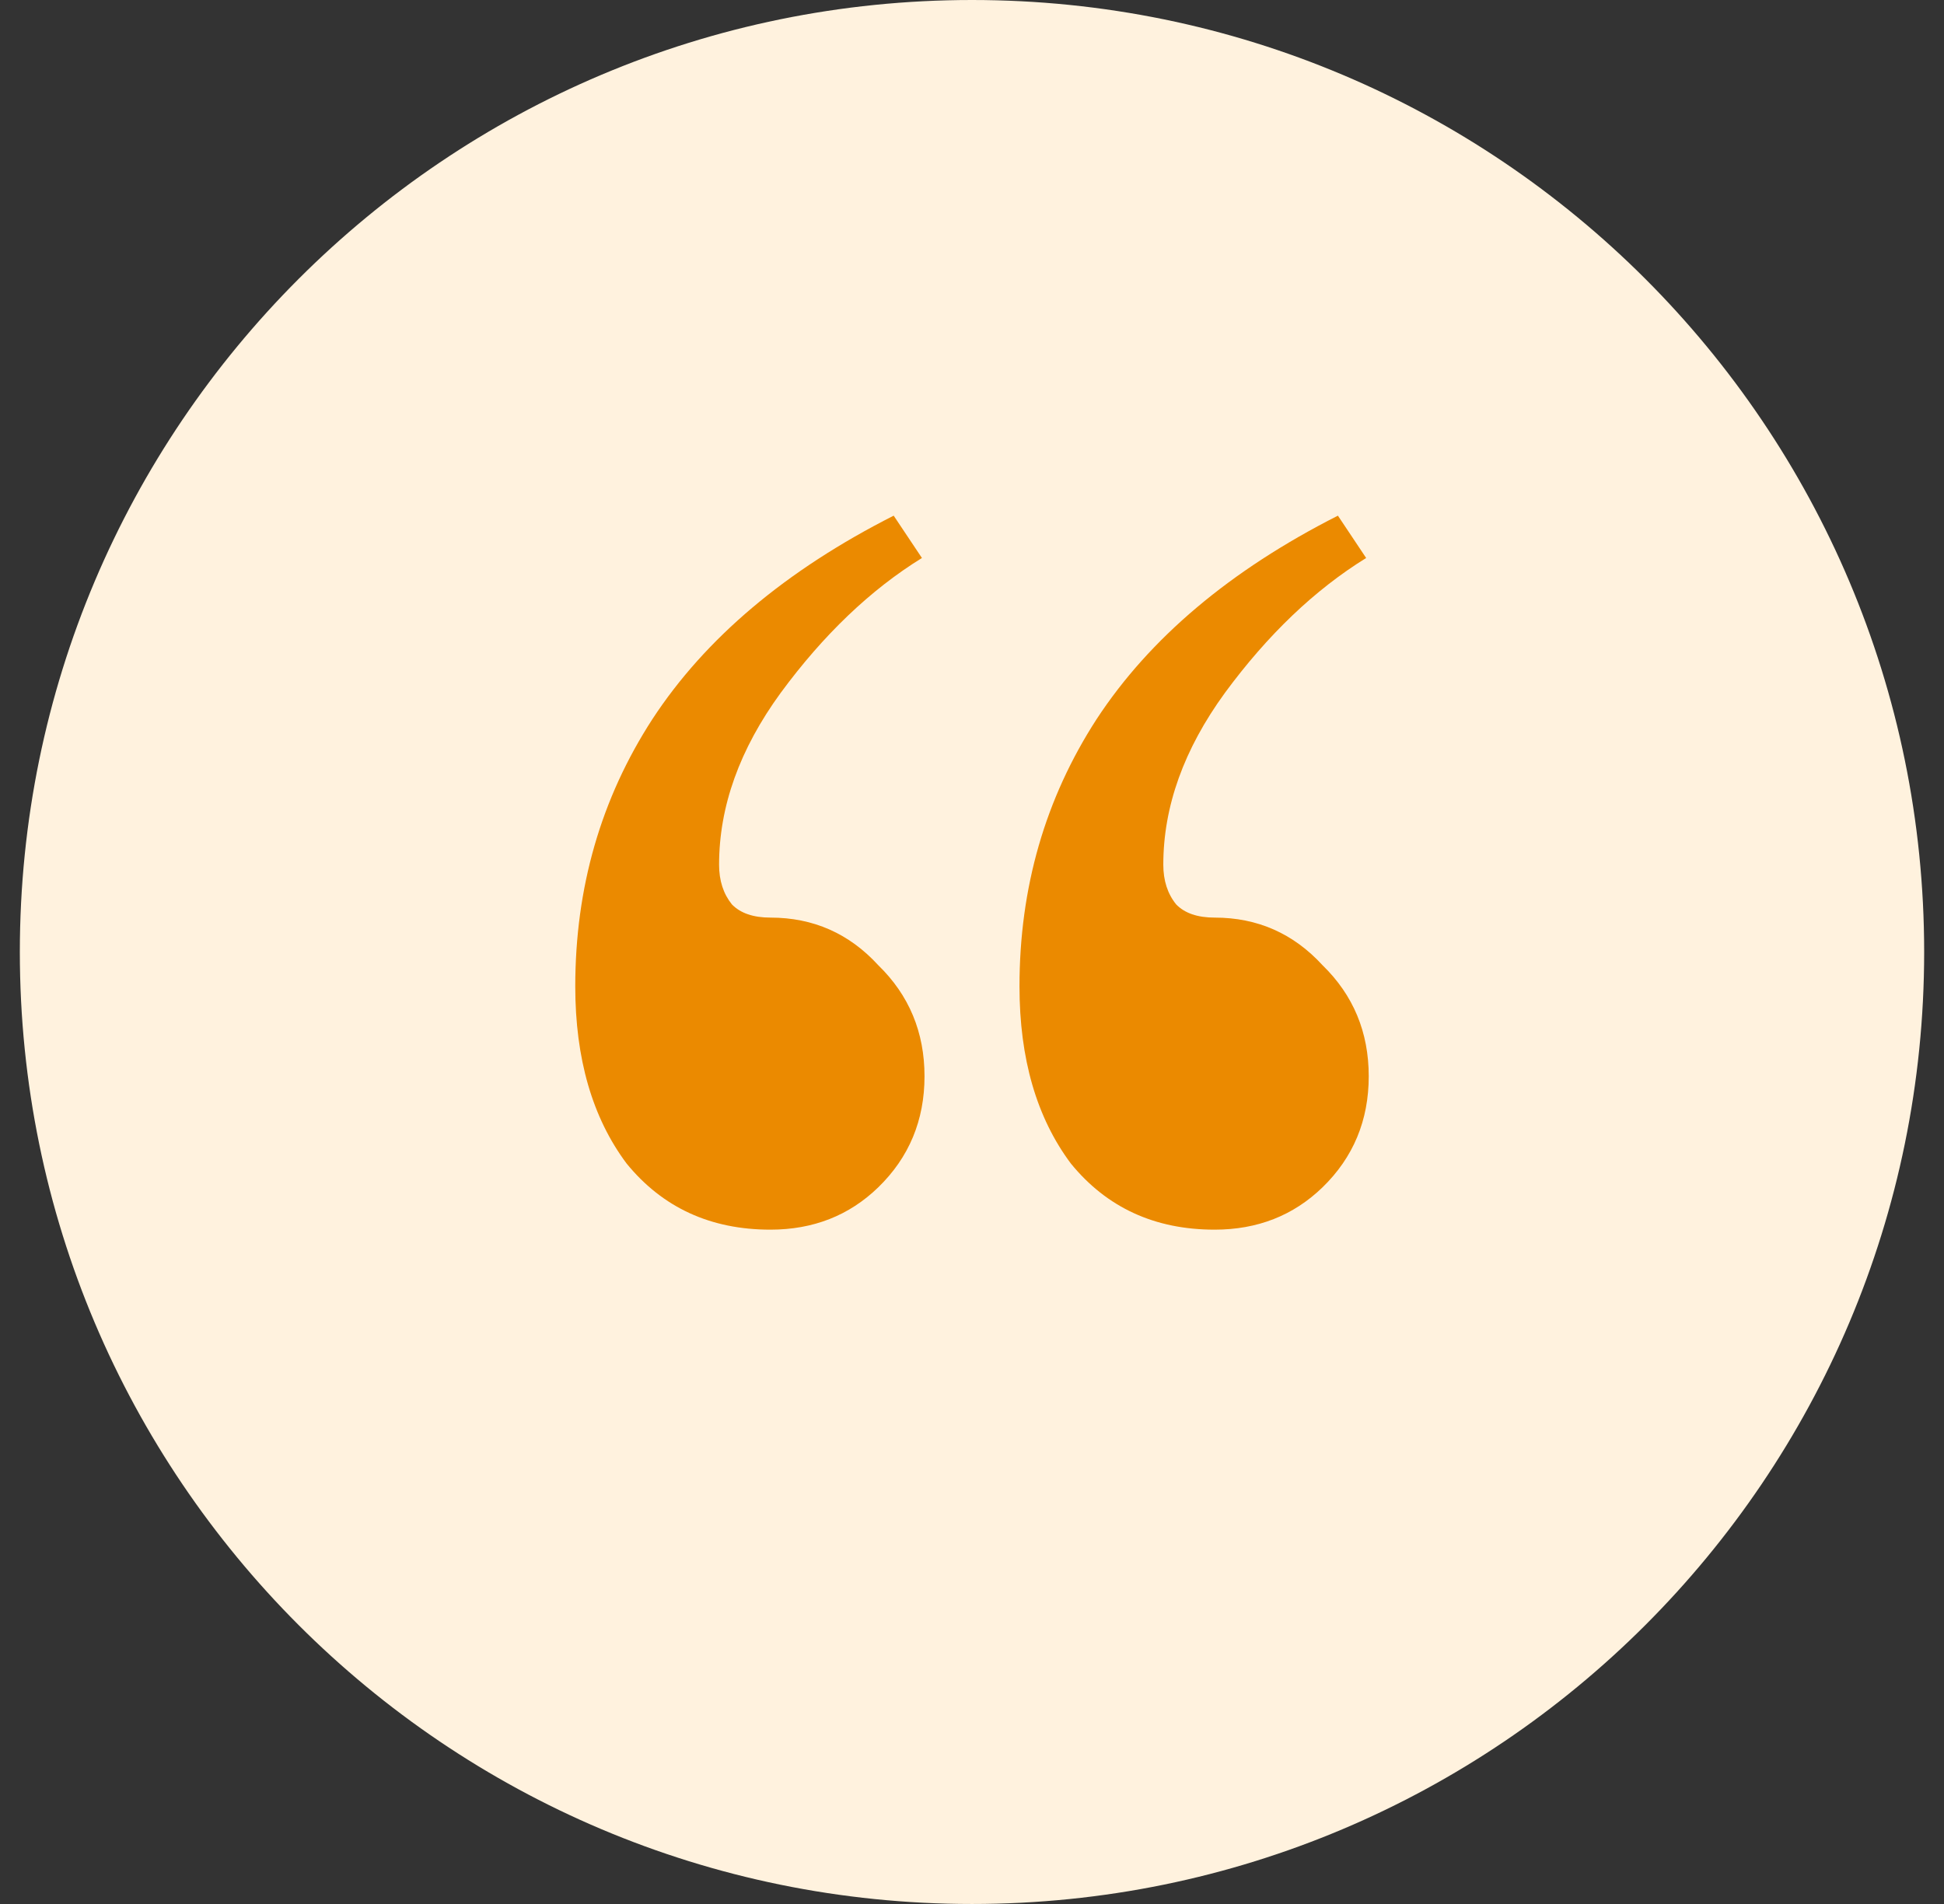<svg xmlns="http://www.w3.org/2000/svg" width="49" height="48" viewBox="0 0 49 48" fill="none"><rect x="0" y="0" width="49" height="48" fill="#333333" stroke="none"/><path d="M0.5 24C0.5 10.745 11.245 0 24.5 0C37.755 0 48.5 10.745 48.5 24C48.5 37.255 37.755 48 24.5 48C11.245 48 0.5 37.255 0.5 24Z" fill="#FFF2DE"></path><path d="M19.419 31C17.909 31 16.701 30.444 15.794 29.333C14.931 28.178 14.5 26.689 14.5 24.867C14.5 22.378 15.147 20.133 16.442 18.133C17.779 16.089 19.807 14.378 22.526 13L23.238 14.067C21.943 14.867 20.757 16 19.678 17.467C18.642 18.889 18.125 20.333 18.125 21.8C18.125 22.2 18.233 22.533 18.448 22.8C18.664 23.022 18.988 23.133 19.419 23.133C20.498 23.133 21.404 23.533 22.137 24.333C22.914 25.089 23.303 26.022 23.303 27.133C23.303 28.244 22.914 29.178 22.137 29.933C21.404 30.644 20.498 31 19.419 31ZM30.616 31C29.106 31 27.898 30.444 26.992 29.333C26.129 28.178 25.697 26.689 25.697 24.867C25.697 22.378 26.345 20.133 27.639 18.133C28.977 16.089 31.005 14.378 33.723 13L34.435 14.067C33.141 14.867 31.954 16 30.875 17.467C29.84 18.889 29.322 20.333 29.322 21.8C29.322 22.2 29.43 22.533 29.646 22.8C29.861 23.022 30.185 23.133 30.616 23.133C31.695 23.133 32.601 23.533 33.335 24.333C34.112 25.089 34.5 26.022 34.5 27.133C34.5 28.244 34.112 29.178 33.335 29.933C32.601 30.644 31.695 31 30.616 31Z" fill="#EB8A00"></path></svg>